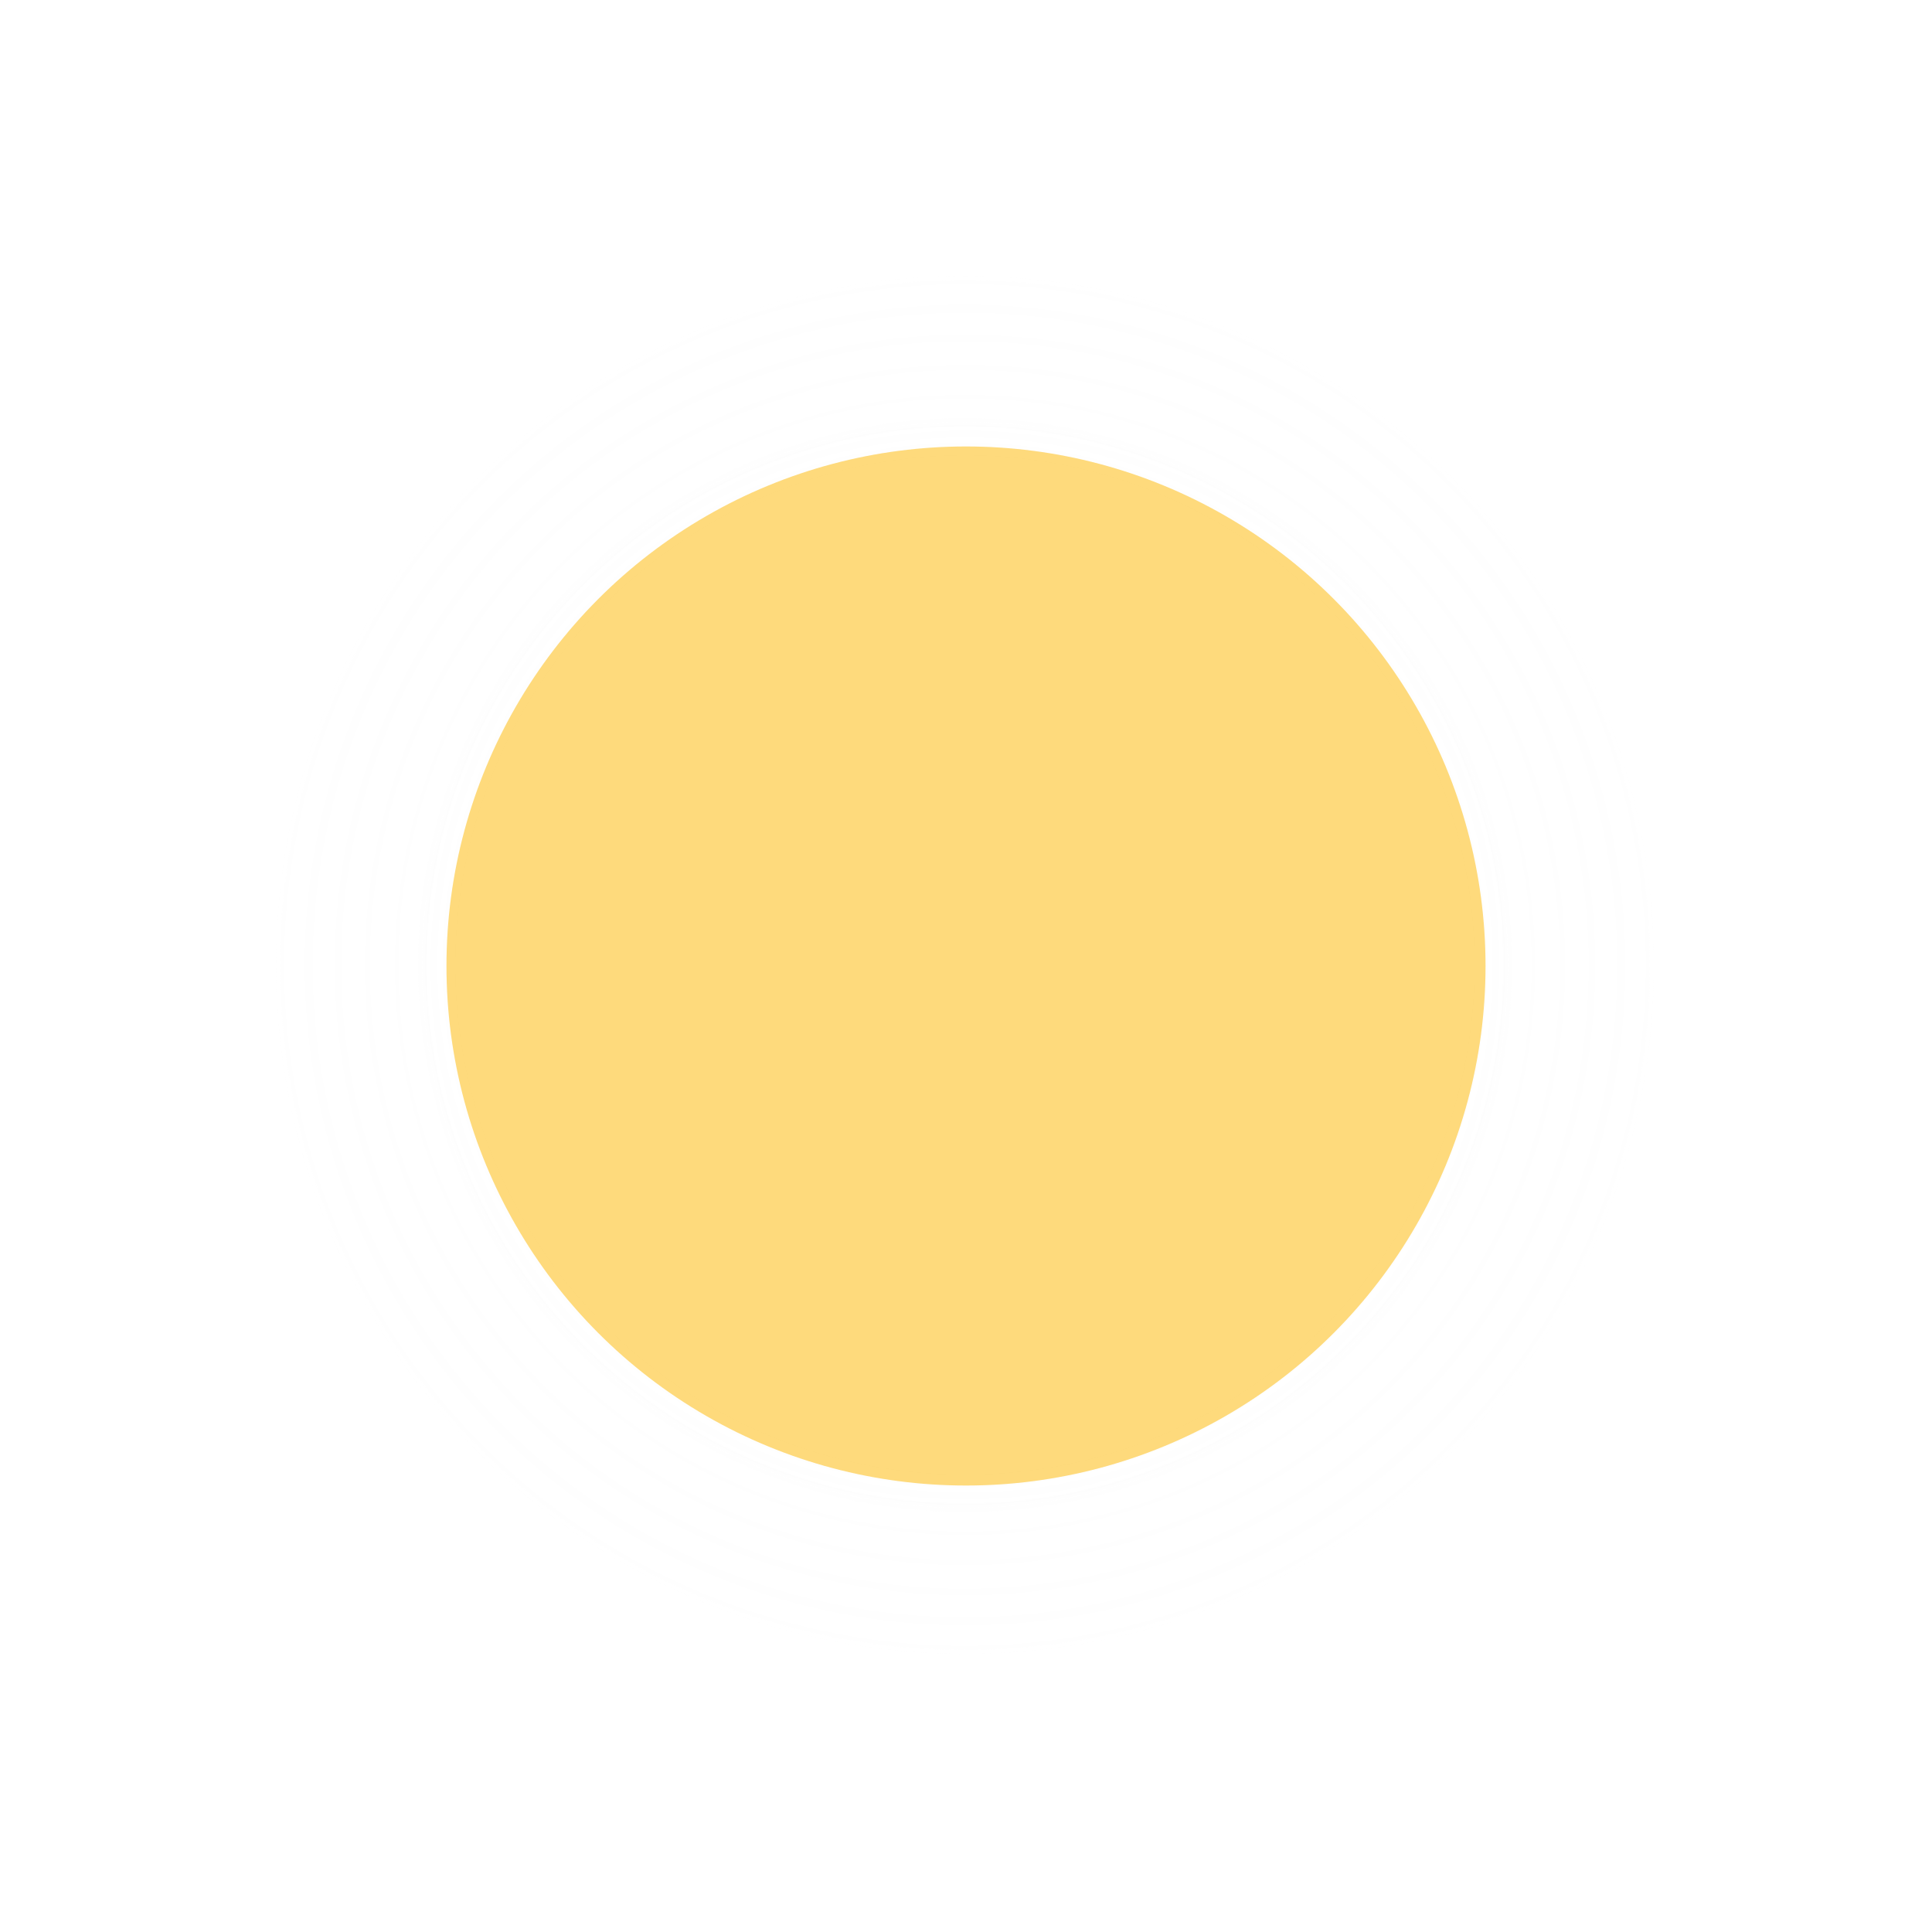 <?xml version="1.0" encoding="UTF-8"?> <svg xmlns="http://www.w3.org/2000/svg" width="952" height="952" viewBox="0 0 952 952" fill="none"> <g opacity="0.5"> <circle cx="475.5" cy="475.5" r="190.5" fill="url(#paint0_radial)" fill-opacity="0.1"></circle> <circle cx="475.5" cy="475.5" r="189.5" stroke="white" stroke-opacity="0.13" stroke-width="2"></circle> </g> <g opacity="0.5"> <circle cx="475.5" cy="475.5" r="269.5" fill="url(#paint1_radial)" fill-opacity="0.1"></circle> <circle cx="475.5" cy="475.5" r="268.5" stroke="white" stroke-opacity="0.13" stroke-width="2"></circle> </g> <g opacity="0.5"> <circle cx="475.5" cy="475.5" r="339.5" fill="url(#paint2_radial)" fill-opacity="0.05"></circle> <circle cx="475.5" cy="475.5" r="338.5" stroke="white" stroke-opacity="0.13" stroke-width="2"></circle> </g> <g style="mix-blend-mode:screen" filter="url(#filter0_f)"> <circle cx="476" cy="476" r="256" fill="#FEC636" fill-opacity="0.65"></circle> </g> <defs> <filter id="filter0_f" x="0" y="0" width="952" height="952" filterUnits="userSpaceOnUse" color-interpolation-filters="sRGB"> <feFlood flood-opacity="0" result="BackgroundImageFix"></feFlood> <feBlend mode="normal" in="SourceGraphic" in2="BackgroundImageFix" result="shape"></feBlend> <feGaussianBlur stdDeviation="110" result="effect1_foregroundBlur"></feGaussianBlur> </filter> <radialGradient id="paint0_radial" cx="0" cy="0" r="1" gradientUnits="userSpaceOnUse" gradientTransform="translate(475.5 475.5) rotate(90) scale(190.5)"> <stop offset="0.734" stop-color="#F2F2F2" stop-opacity="0"></stop> <stop offset="1" stop-color="#F2F2F2"></stop> </radialGradient> <radialGradient id="paint1_radial" cx="0" cy="0" r="1" gradientUnits="userSpaceOnUse" gradientTransform="translate(475.5 475.5) rotate(90) scale(269.5)"> <stop offset="0.734" stop-color="#F2F2F2" stop-opacity="0"></stop> <stop offset="1" stop-color="#F2F2F2"></stop> </radialGradient> <radialGradient id="paint2_radial" cx="0" cy="0" r="1" gradientUnits="userSpaceOnUse" gradientTransform="translate(475.5 475.5) rotate(90) scale(339.5)"> <stop offset="0.734" stop-color="#F2F2F2" stop-opacity="0"></stop> <stop offset="1" stop-color="#F2F2F2"></stop> </radialGradient> </defs> </svg> 